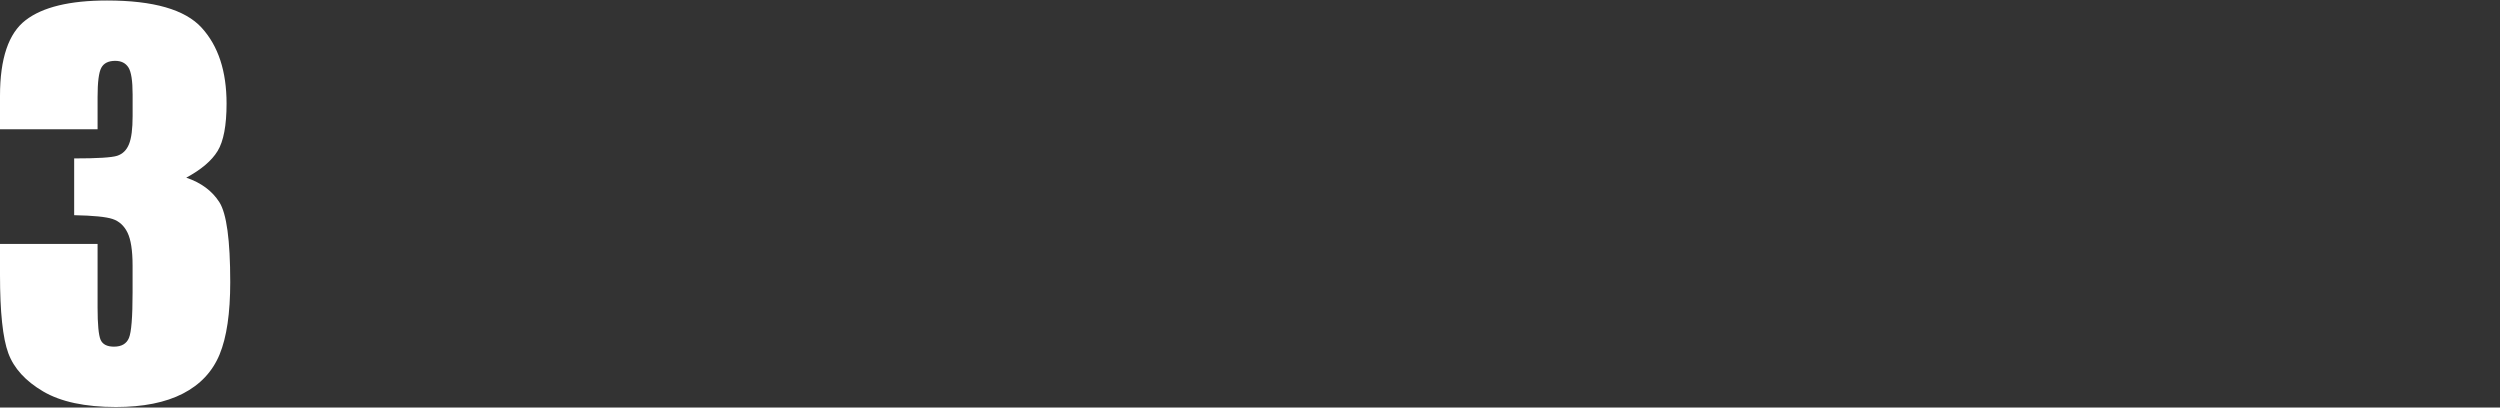 <?xml version="1.0" encoding="utf-8"?>
<!-- Generator: Adobe Illustrator 28.0.0, SVG Export Plug-In . SVG Version: 6.00 Build 0)  -->
<svg version="1.1" id="Ebene_1" xmlns="http://www.w3.org/2000/svg" xmlns:xlink="http://www.w3.org/1999/xlink" x="0px" y="0px"
	 viewBox="0 0 60.644 9.885" style="enable-background:new 0 0 60.644 9.885;" xml:space="preserve">
<rect x="0" y="0" width="60.644" height="9.885" fill="#333333" stroke="none"/>
<style type="text/css">
	.st0{fill:#FFFFFF;}
</style>
<g>
	<path class="st0" d="M5.279,3.663c0.144-0.236,0.217-0.62,0.217-1.151c0-0.785-0.201-1.397-0.604-1.839
		C4.49,0.232,3.725,0.012,2.596,0.012c-0.902,0-1.561,0.159-1.975,0.478C0.207,0.808,0,1.42,0,2.326v0.809h2.367V2.355
		c0-0.363,0.03-0.601,0.091-0.712c0.06-0.111,0.173-0.167,0.337-0.167c0.144,0,0.251,0.053,0.319,0.158
		C3.183,1.74,3.217,1.959,3.217,2.291v0.527c0,0.309-0.029,0.535-0.088,0.68C3.07,3.643,2.975,3.736,2.842,3.779
		c-0.133,0.043-0.48,0.064-1.043,0.064v1.377C2.26,5.229,2.57,5.259,2.73,5.312c0.16,0.053,0.281,0.163,0.363,0.331
		c0.082,0.168,0.123,0.434,0.123,0.797v0.656c0,0.594-0.029,0.961-0.088,1.102s-0.18,0.211-0.363,0.211
		c-0.168,0-0.276-0.056-0.325-0.167C2.392,8.13,2.367,7.869,2.367,7.459V5.918H0v0.75C0,7.57,0.067,8.204,0.202,8.569
		c0.135,0.365,0.416,0.674,0.844,0.926s1.017,0.378,1.767,0.378c0.66,0,1.201-0.108,1.623-0.325s0.719-0.534,0.891-0.95
		c0.172-0.416,0.258-1.001,0.258-1.756c0-1.016-0.088-1.662-0.264-1.938C5.145,4.629,4.877,4.431,4.518,4.31
		C4.881,4.114,5.135,3.899,5.279,3.663L5.279,3.663z"/>
</g>
</svg>
